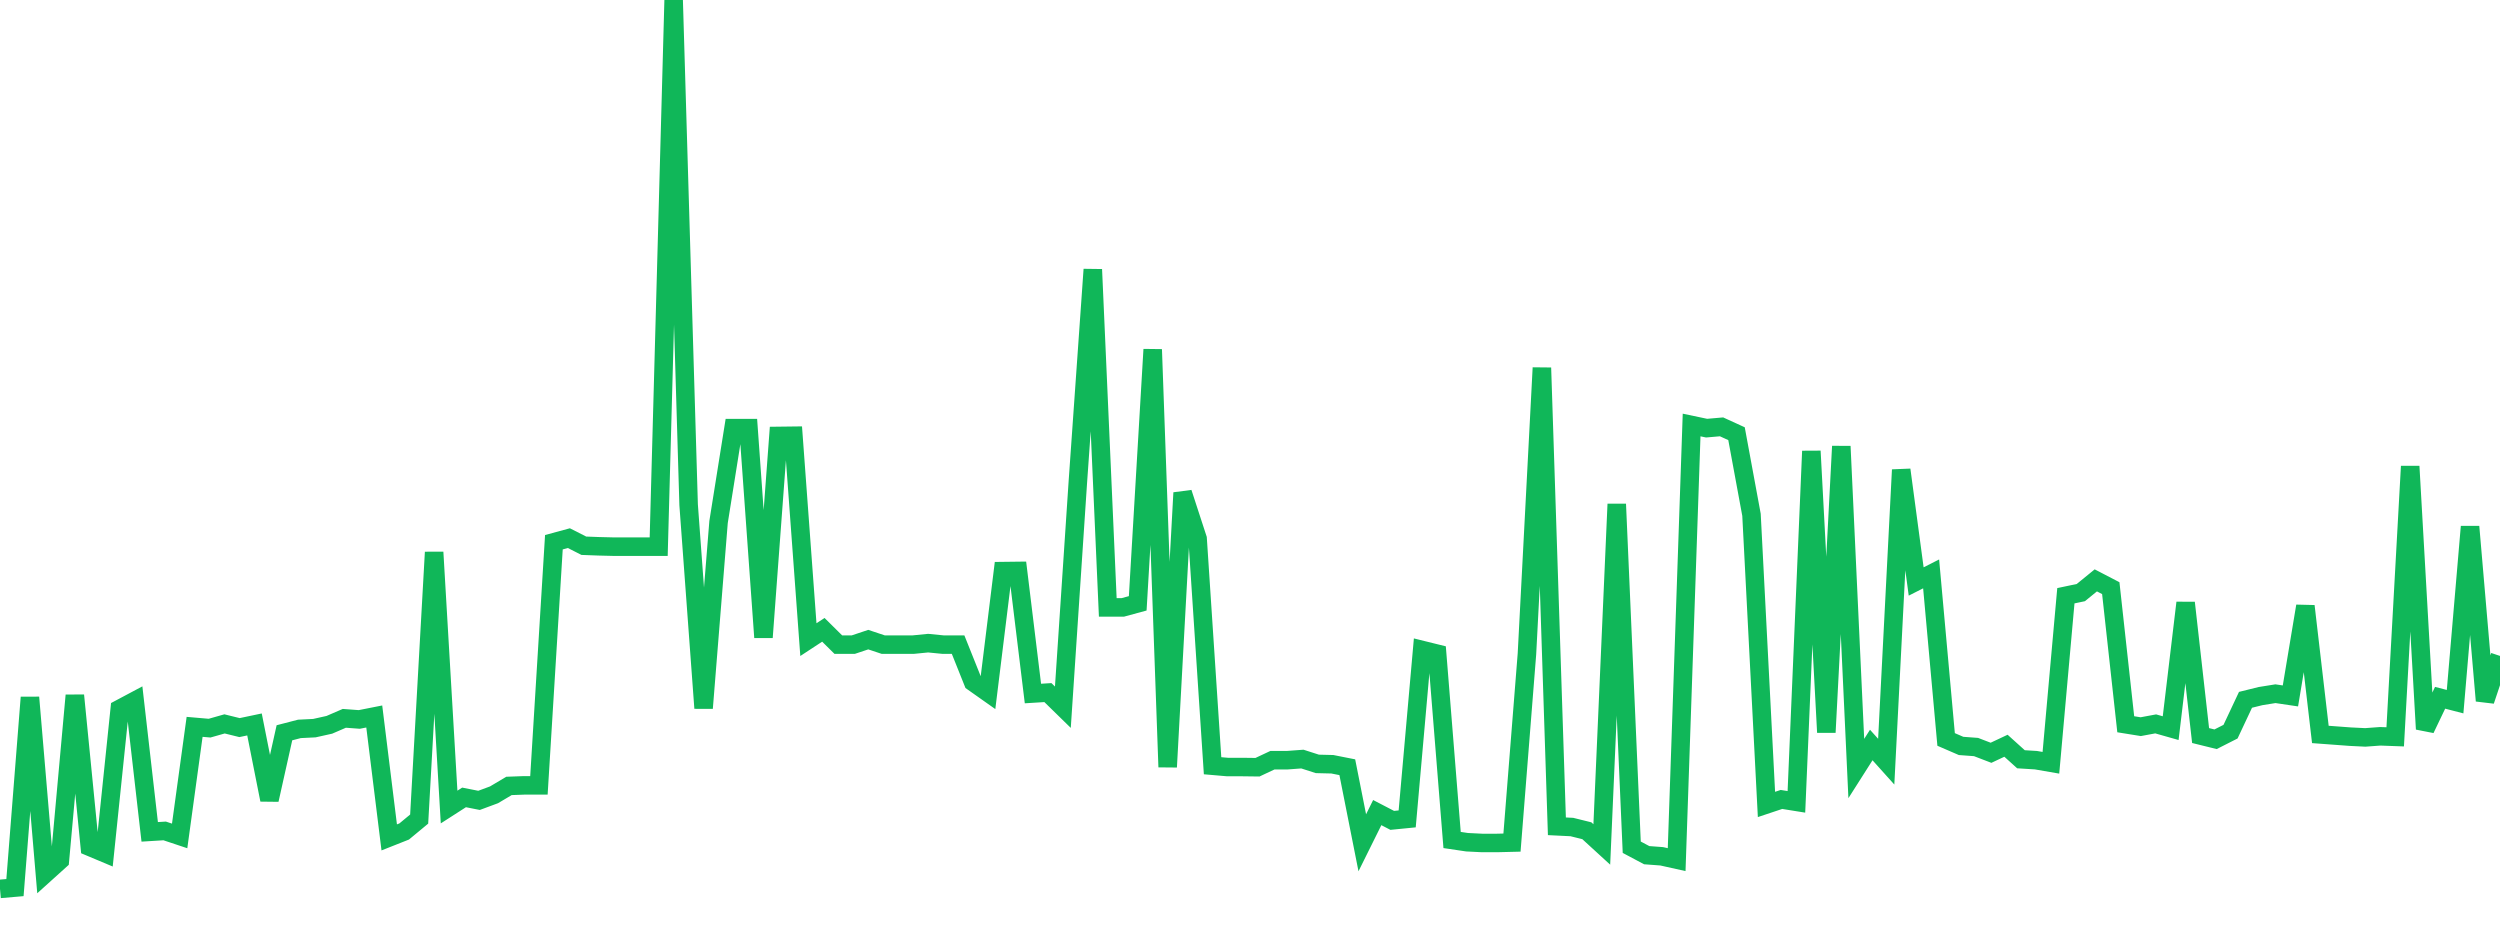 <?xml version="1.0" standalone="no"?>
<!DOCTYPE svg PUBLIC "-//W3C//DTD SVG 1.1//EN" "http://www.w3.org/Graphics/SVG/1.1/DTD/svg11.dtd">
<svg width="135" height="50" viewBox="0 0 135 50" preserveAspectRatio="none" class="sparkline" xmlns="http://www.w3.org/2000/svg"
xmlns:xlink="http://www.w3.org/1999/xlink"><path  class="sparkline--line" d="M 0 48 L 0 48 L 0.808 47.93 L 1.617 37.66 L 2.425 47.19 L 3.234 46.46 L 4.042 37.55 L 4.85 45.73 L 5.659 46.07 L 6.467 38.28 L 7.275 37.85 L 8.084 44.92 L 8.892 44.87 L 9.701 45.14 L 10.509 39.25 L 11.317 39.32 L 12.126 39.09 L 12.934 39.29 L 13.743 39.12 L 14.551 43.19 L 15.359 39.57 L 16.168 39.36 L 16.976 39.32 L 17.784 39.14 L 18.593 38.79 L 19.401 38.85 L 20.21 38.69 L 21.018 45.22 L 21.826 44.9 L 22.635 44.23 L 23.443 29.82 L 24.251 43.58 L 25.06 43.06 L 25.868 43.22 L 26.677 42.92 L 27.485 42.44 L 28.293 42.41 L 29.102 42.41 L 29.91 29.28 L 30.719 29.06 L 31.527 29.47 L 32.335 29.5 L 33.144 29.52 L 33.952 29.52 L 34.76 29.52 L 35.569 29.52 L 36.377 0 L 37.186 27.26 L 37.994 38.24 L 38.802 28.19 L 39.611 23.12 L 40.419 23.12 L 41.228 34.42 L 42.036 23.54 L 42.844 23.53 L 43.653 34.54 L 44.461 34.01 L 45.269 34.81 L 46.078 34.81 L 46.886 34.54 L 47.695 34.81 L 48.503 34.81 L 49.311 34.81 L 50.12 34.73 L 50.928 34.81 L 51.737 34.81 L 52.545 36.83 L 53.353 37.4 L 54.162 30.84 L 54.97 30.83 L 55.778 37.45 L 56.587 37.4 L 57.395 38.19 L 58.204 26.03 L 59.012 14.55 L 59.82 32.8 L 60.629 32.8 L 61.437 32.58 L 62.246 18.87 L 63.054 41.42 L 63.862 26.61 L 64.671 29.09 L 65.479 41.35 L 66.287 41.42 L 67.096 41.42 L 67.904 41.43 L 68.713 41.05 L 69.521 41.05 L 70.329 40.99 L 71.138 41.25 L 71.946 41.27 L 72.754 41.43 L 73.563 45.51 L 74.371 43.88 L 75.18 44.3 L 75.988 44.22 L 76.796 35.1 L 77.605 35.3 L 78.413 45.36 L 79.222 45.48 L 80.03 45.52 L 80.838 45.52 L 81.647 45.5 L 82.455 35.31 L 83.263 19.86 L 84.072 44.62 L 84.88 44.66 L 85.689 44.86 L 86.497 45.6 L 87.305 27.22 L 88.114 45.75 L 88.922 46.18 L 89.731 46.24 L 90.539 46.42 L 91.347 22.95 L 92.156 23.12 L 92.964 23.05 L 93.772 23.42 L 94.581 27.8 L 95.389 43.44 L 96.198 43.17 L 97.006 43.3 L 97.814 24.36 L 98.623 39.55 L 99.431 24.1 L 100.24 41.5 L 101.048 40.23 L 101.856 41.13 L 102.665 25.37 L 103.473 31.4 L 104.281 30.99 L 105.09 39.93 L 105.898 40.28 L 106.707 40.34 L 107.515 40.65 L 108.323 40.27 L 109.132 41 L 109.94 41.05 L 110.749 41.19 L 111.557 32.17 L 112.365 32 L 113.174 31.34 L 113.982 31.76 L 114.79 39.11 L 115.599 39.24 L 116.407 39.09 L 117.216 39.32 L 118.024 32.55 L 118.832 39.72 L 119.641 39.92 L 120.449 39.51 L 121.257 37.79 L 122.066 37.59 L 122.874 37.46 L 123.683 37.58 L 124.491 32.73 L 125.299 39.66 L 126.108 39.72 L 126.916 39.78 L 127.725 39.82 L 128.533 39.76 L 129.341 39.79 L 130.15 25.18 L 130.958 39.37 L 131.766 37.68 L 132.575 37.89 L 133.383 28.44 L 134.192 37.84 L 135 35.42" fill="none" stroke-width="1" stroke="#10b759"></path></svg>